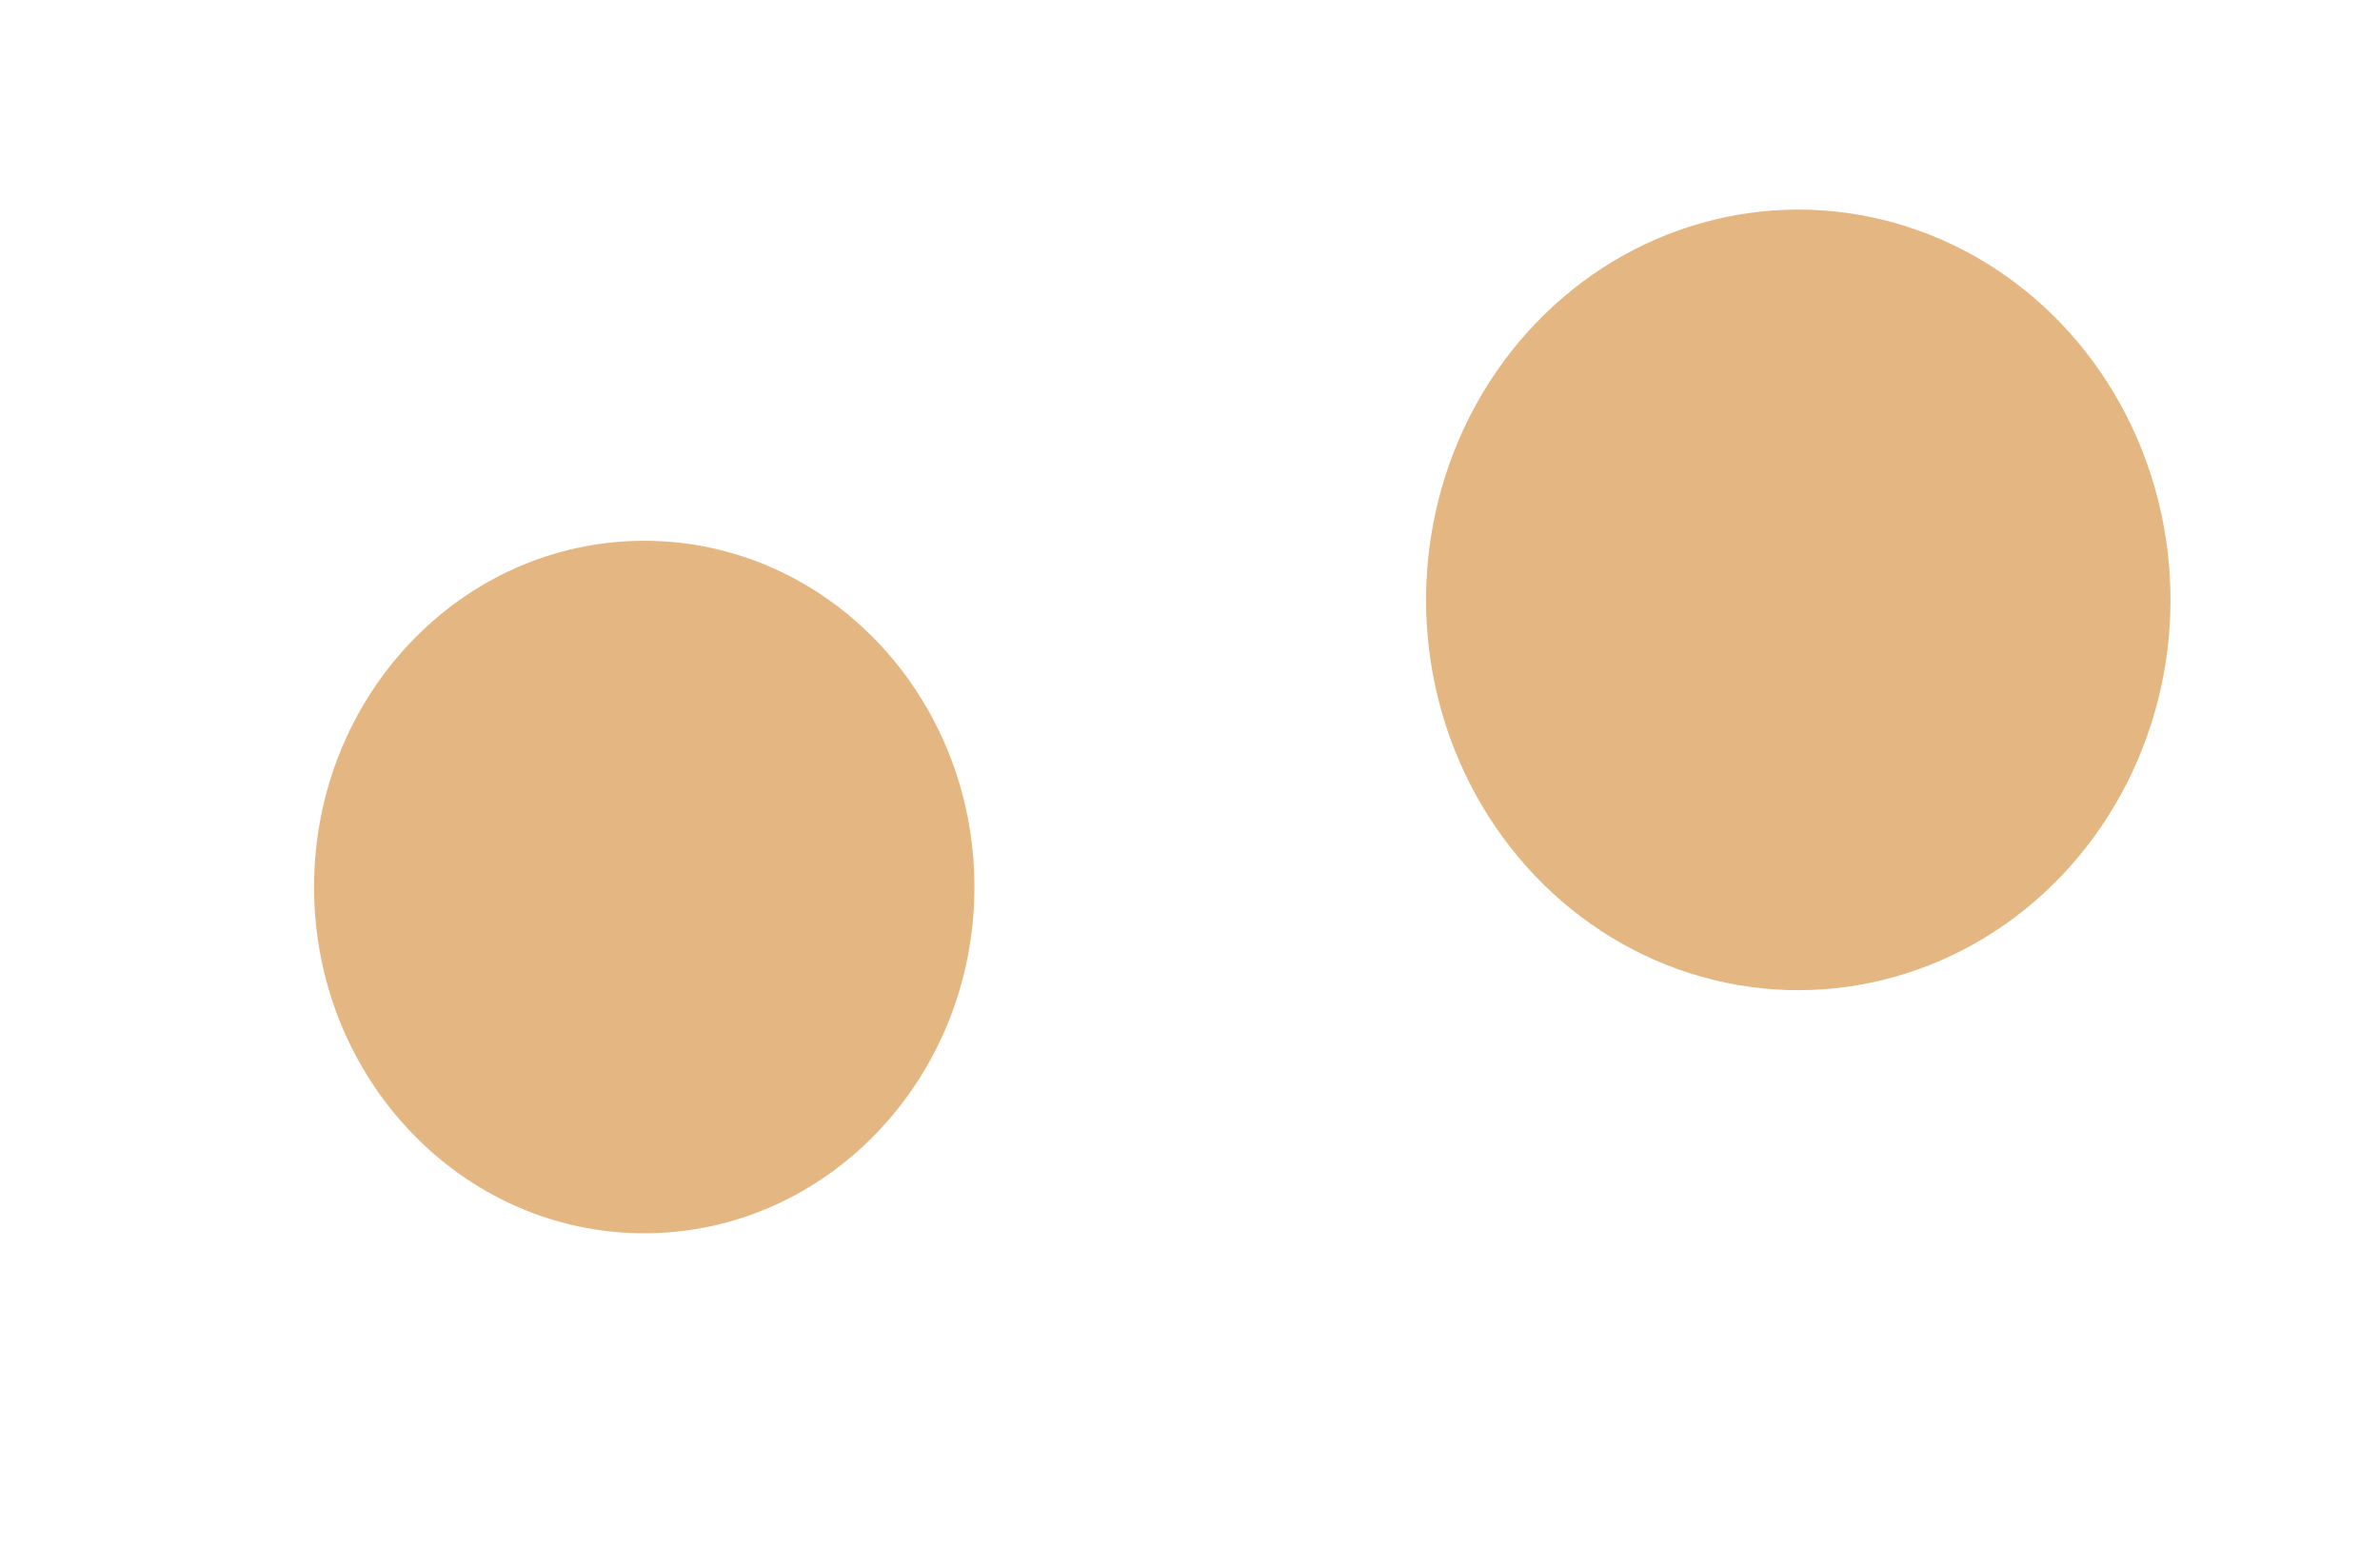 <?xml version="1.0" encoding="utf-8"?>
<svg xmlns="http://www.w3.org/2000/svg" fill="none" height="100%" overflow="visible" preserveAspectRatio="none" style="display: block;" viewBox="0 0 3410 2217" width="100%">
<g id="Background">
<g filter="url(#filter0_f_0_1386)" id="Ellipse 1" opacity="0.5">
<ellipse cx="534.874" cy="557.341" fill="#C96D03" rx="534.874" ry="557.341" transform="matrix(0.963 -0.271 0.248 0.969 1923.22 464.381)"/>
</g>
<g filter="url(#filter1_f_0_1386)" id="Ellipse 2" opacity="0.5">
<ellipse cx="923.061" cy="1270.92" fill="#C96D03" rx="473.061" ry="496.083"/>
</g>
</g>
<defs>
<filter color-interpolation-filters="sRGB" filterUnits="userSpaceOnUse" height="1718.36" id="filter0_f_0_1386" width="1666.46" x="1742.9" y="0.503">
<feFlood flood-opacity="0" result="BackgroundImageFix"/>
<feBlend in="SourceGraphic" in2="BackgroundImageFix" mode="normal" result="shape"/>
<feGaussianBlur result="effect1_foregroundBlur_0_1386" stdDeviation="150"/>
</filter>
<filter color-interpolation-filters="sRGB" filterUnits="userSpaceOnUse" height="1891.37" id="filter1_f_0_1386" width="1845.32" x="0.4" y="325.234">
<feFlood flood-opacity="0" result="BackgroundImageFix"/>
<feBlend in="SourceGraphic" in2="BackgroundImageFix" mode="normal" result="shape"/>
<feGaussianBlur result="effect1_foregroundBlur_0_1386" stdDeviation="224.8"/>
</filter>
</defs>
</svg>